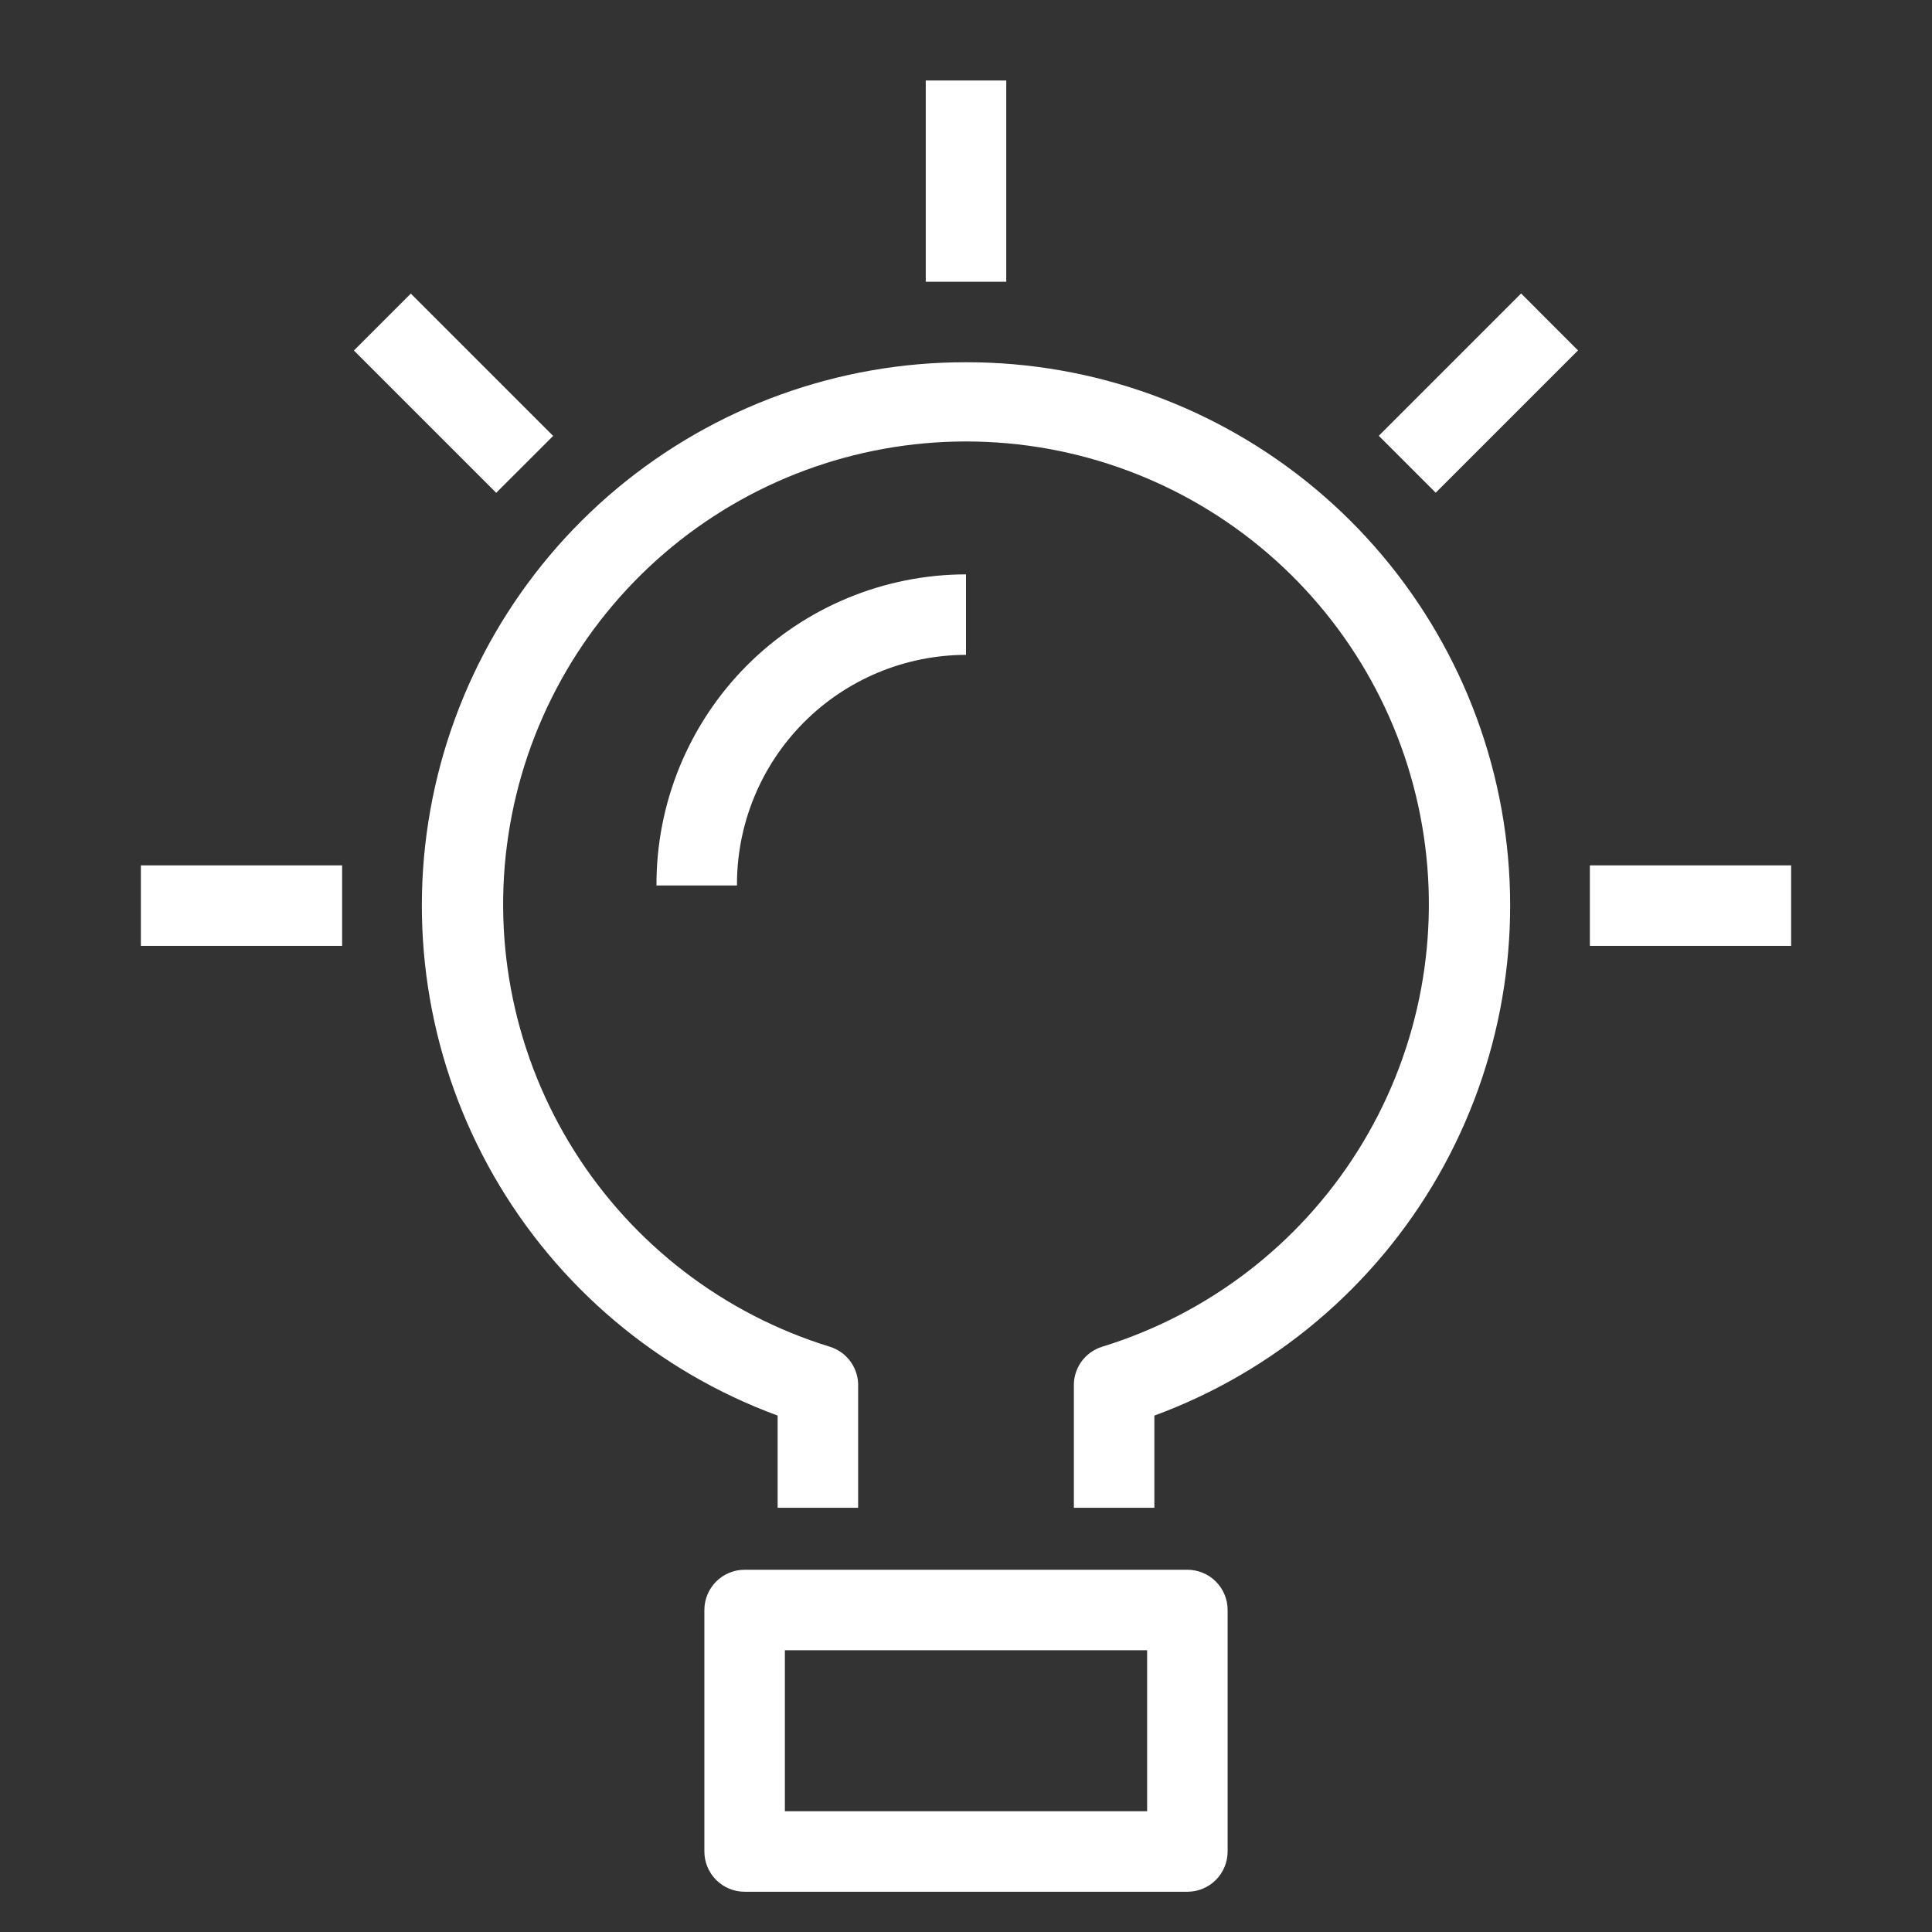 <svg width="72" height="72" viewBox="0 0 72 72" fill="none" xmlns="http://www.w3.org/2000/svg">
<rect x="0" y="0" width="72" height="72" fill="#333333" stroke="none"/>
<path d="M44.25 58.5H27.75C27.352 58.5 26.971 58.658 26.689 58.939C26.408 59.221 26.25 59.602 26.25 60V69C26.25 69.398 26.408 69.779 26.689 70.061C26.971 70.342 27.352 70.5 27.75 70.5H44.25C44.648 70.5 45.029 70.342 45.311 70.061C45.592 69.779 45.75 69.398 45.75 69V60C45.75 59.602 45.592 59.221 45.311 58.939C45.029 58.658 44.648 58.5 44.25 58.5ZM42.75 67.5H29.25V61.5H42.75V67.5Z" fill="white"/>
<path d="M36 13.5C31.242 13.493 26.635 15.162 22.984 18.212C19.334 21.263 16.875 25.502 16.037 30.185C15.2 34.868 16.038 39.697 18.404 43.824C20.771 47.951 24.515 51.113 28.98 52.755V56.19H31.98V51.69C31.995 51.359 31.9 51.033 31.71 50.761C31.52 50.49 31.246 50.289 30.93 50.19C26.982 48.976 23.6 46.385 21.4 42.889C19.2 39.393 18.328 35.223 18.942 31.139C19.555 27.053 21.615 23.325 24.745 20.629C27.875 17.934 31.869 16.452 36 16.452C40.131 16.452 44.124 17.934 47.255 20.629C50.385 23.325 52.444 27.053 53.058 31.139C53.672 35.223 52.8 39.393 50.6 42.889C48.4 46.385 45.018 48.976 41.07 50.19C40.754 50.289 40.479 50.49 40.289 50.761C40.1 51.033 40.005 51.359 40.02 51.69V56.19H43.02V52.755C47.485 51.113 51.229 47.951 53.596 43.824C55.962 39.697 56.8 34.868 55.963 30.185C55.125 25.502 52.666 21.263 49.016 18.212C45.365 15.162 40.757 13.493 36 13.5V13.5Z" fill="white"/>
<path d="M37.5 3H34.5V10.5H37.5V3Z" fill="white"/>
<path d="M24.465 33H27.465C27.459 31.875 27.675 30.759 28.101 29.718C28.527 28.676 29.155 27.729 29.948 26.93C30.741 26.132 31.684 25.498 32.722 25.064C33.761 24.631 34.875 24.407 36 24.405V21.405C34.481 21.407 32.977 21.709 31.574 22.293C30.172 22.877 28.898 23.732 27.827 24.809C26.755 25.886 25.907 27.164 25.33 28.57C24.753 29.975 24.459 31.481 24.465 33V33Z" fill="white"/>
<path d="M12.75 32.25H5.25V35.25H12.75V32.25Z" fill="white"/>
<path d="M66.75 32.25H59.25V35.25H66.75V32.25Z" fill="white"/>
<path d="M15.31 10.942L13.189 13.063L18.492 18.366L20.614 16.245L15.31 10.942Z" fill="white"/>
<path d="M56.687 10.937L51.383 16.241L53.505 18.362L58.808 13.059L56.687 10.937Z" fill="white"/>
</svg>
